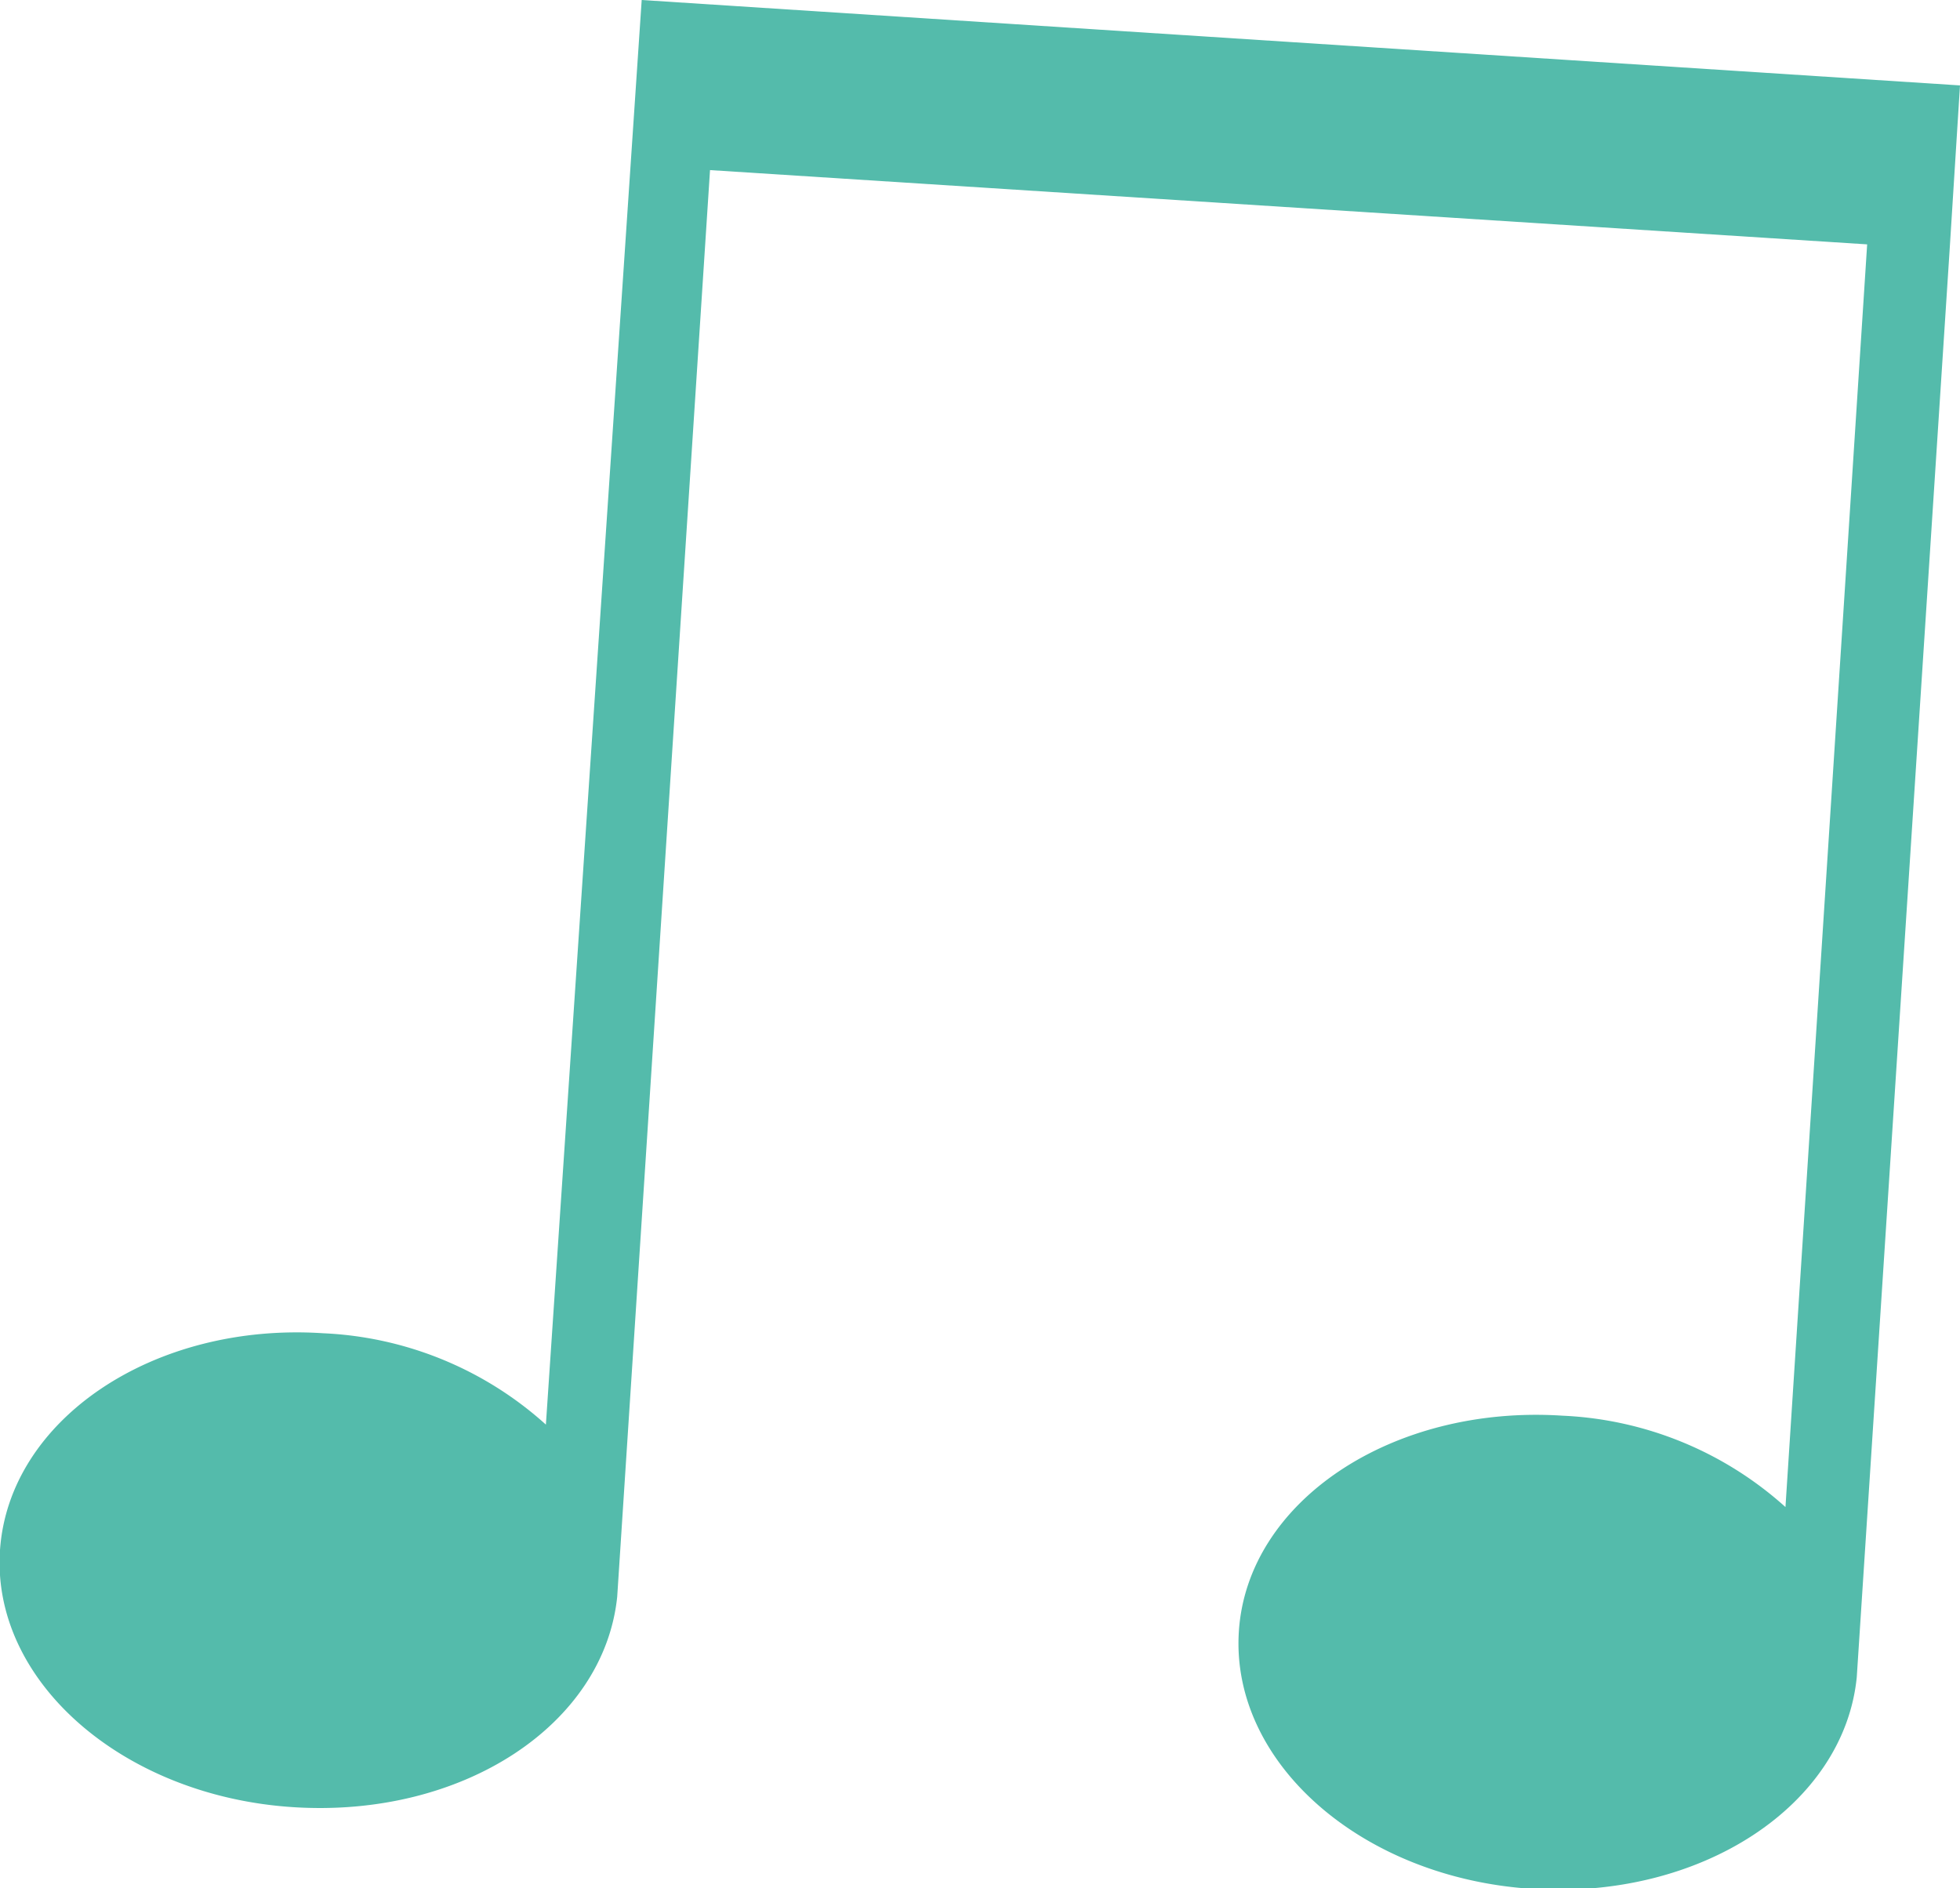 <svg id="Layer_1" data-name="Layer 1" xmlns="http://www.w3.org/2000/svg" viewBox="0 0 26.39 25.42"><defs><style>.cls-1{fill:#54bbab;}</style></defs><title>gxf_note_C</title><path class="cls-1" d="M8.64,0h0L7.35,19.18a4.79,4.79,0,0,0-3-1.23C2.07,17.8.12,19.11,0,20.87s1.65,3.31,3.94,3.46,4.19-1.11,4.37-2.83L9.56,2.29l15.58,1-1.1,17a4.8,4.8,0,0,0-3-1.23c-2.29-.15-4.25,1.15-4.36,2.91s1.65,3.31,3.94,3.46S24.83,24.3,25,22.58L26.25,3.37l0.14-2.22h0Z" transform="translate(0 0)"/></svg>